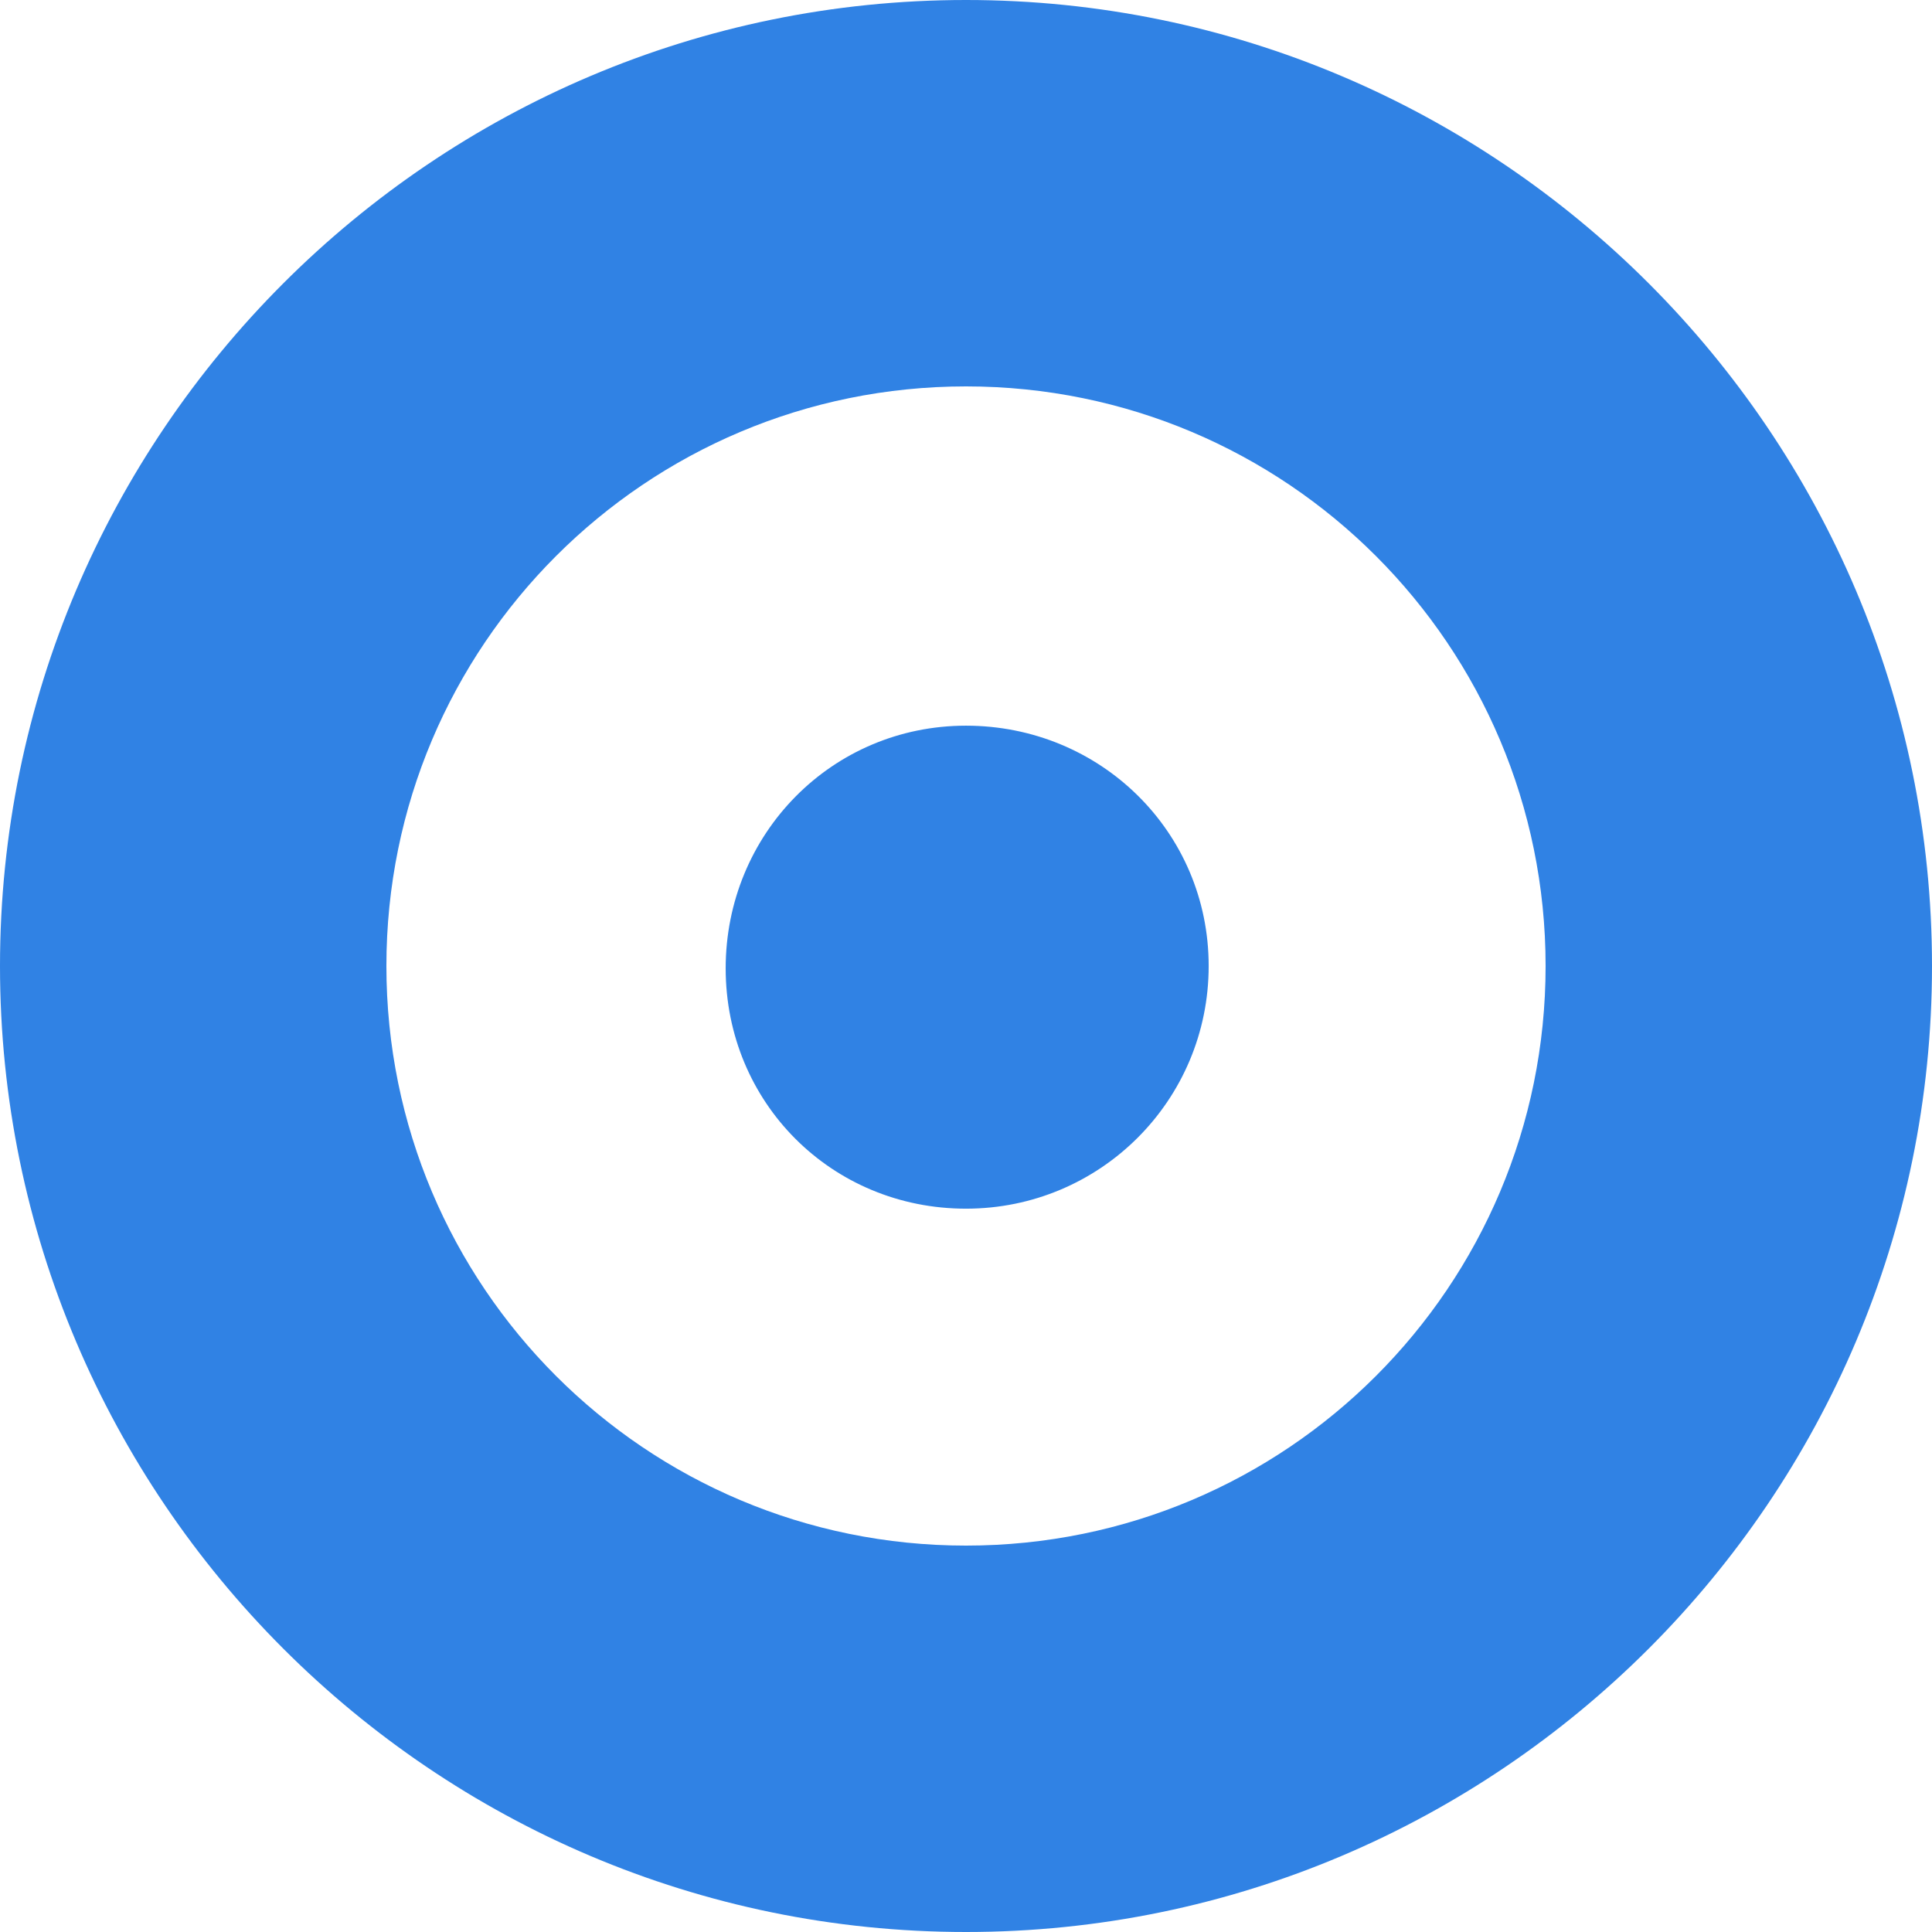 <svg width="82" height="82" viewBox="0 0 82 82" fill="none" xmlns="http://www.w3.org/2000/svg">
<g clip-path="url(#clip0_38_106)">
<path d="M41 16.4C54.6 16.4 65.6 27.4 65.6 41C65.6 54.6 54.6 65.6 41 65.6C27.4 65.6 16.4 54.6 16.4 41C16.4 27.4 27.4 16.4 41 16.4ZM41 0C18.4 0 0 18.4 0 41C0 63.6 18.4 82 41 82C63.6 82 82 63.6 82 41C82 18.4 63.6 0 41 0ZM41 30.8C35.3 30.8 30.8 35.4 30.8 41.1C30.8 46.8 35.3 51.3 41 51.3C46.7 51.3 51.3 46.7 51.3 41C51.3 35.3 46.7 30.8 41 30.8Z" fill="#3082e4"/>
</g>
<defs>
<clipPath id="clip0_38_106">
<rect width="82" height="82" fill="white"/>
</clipPath>
</defs>
</svg>
